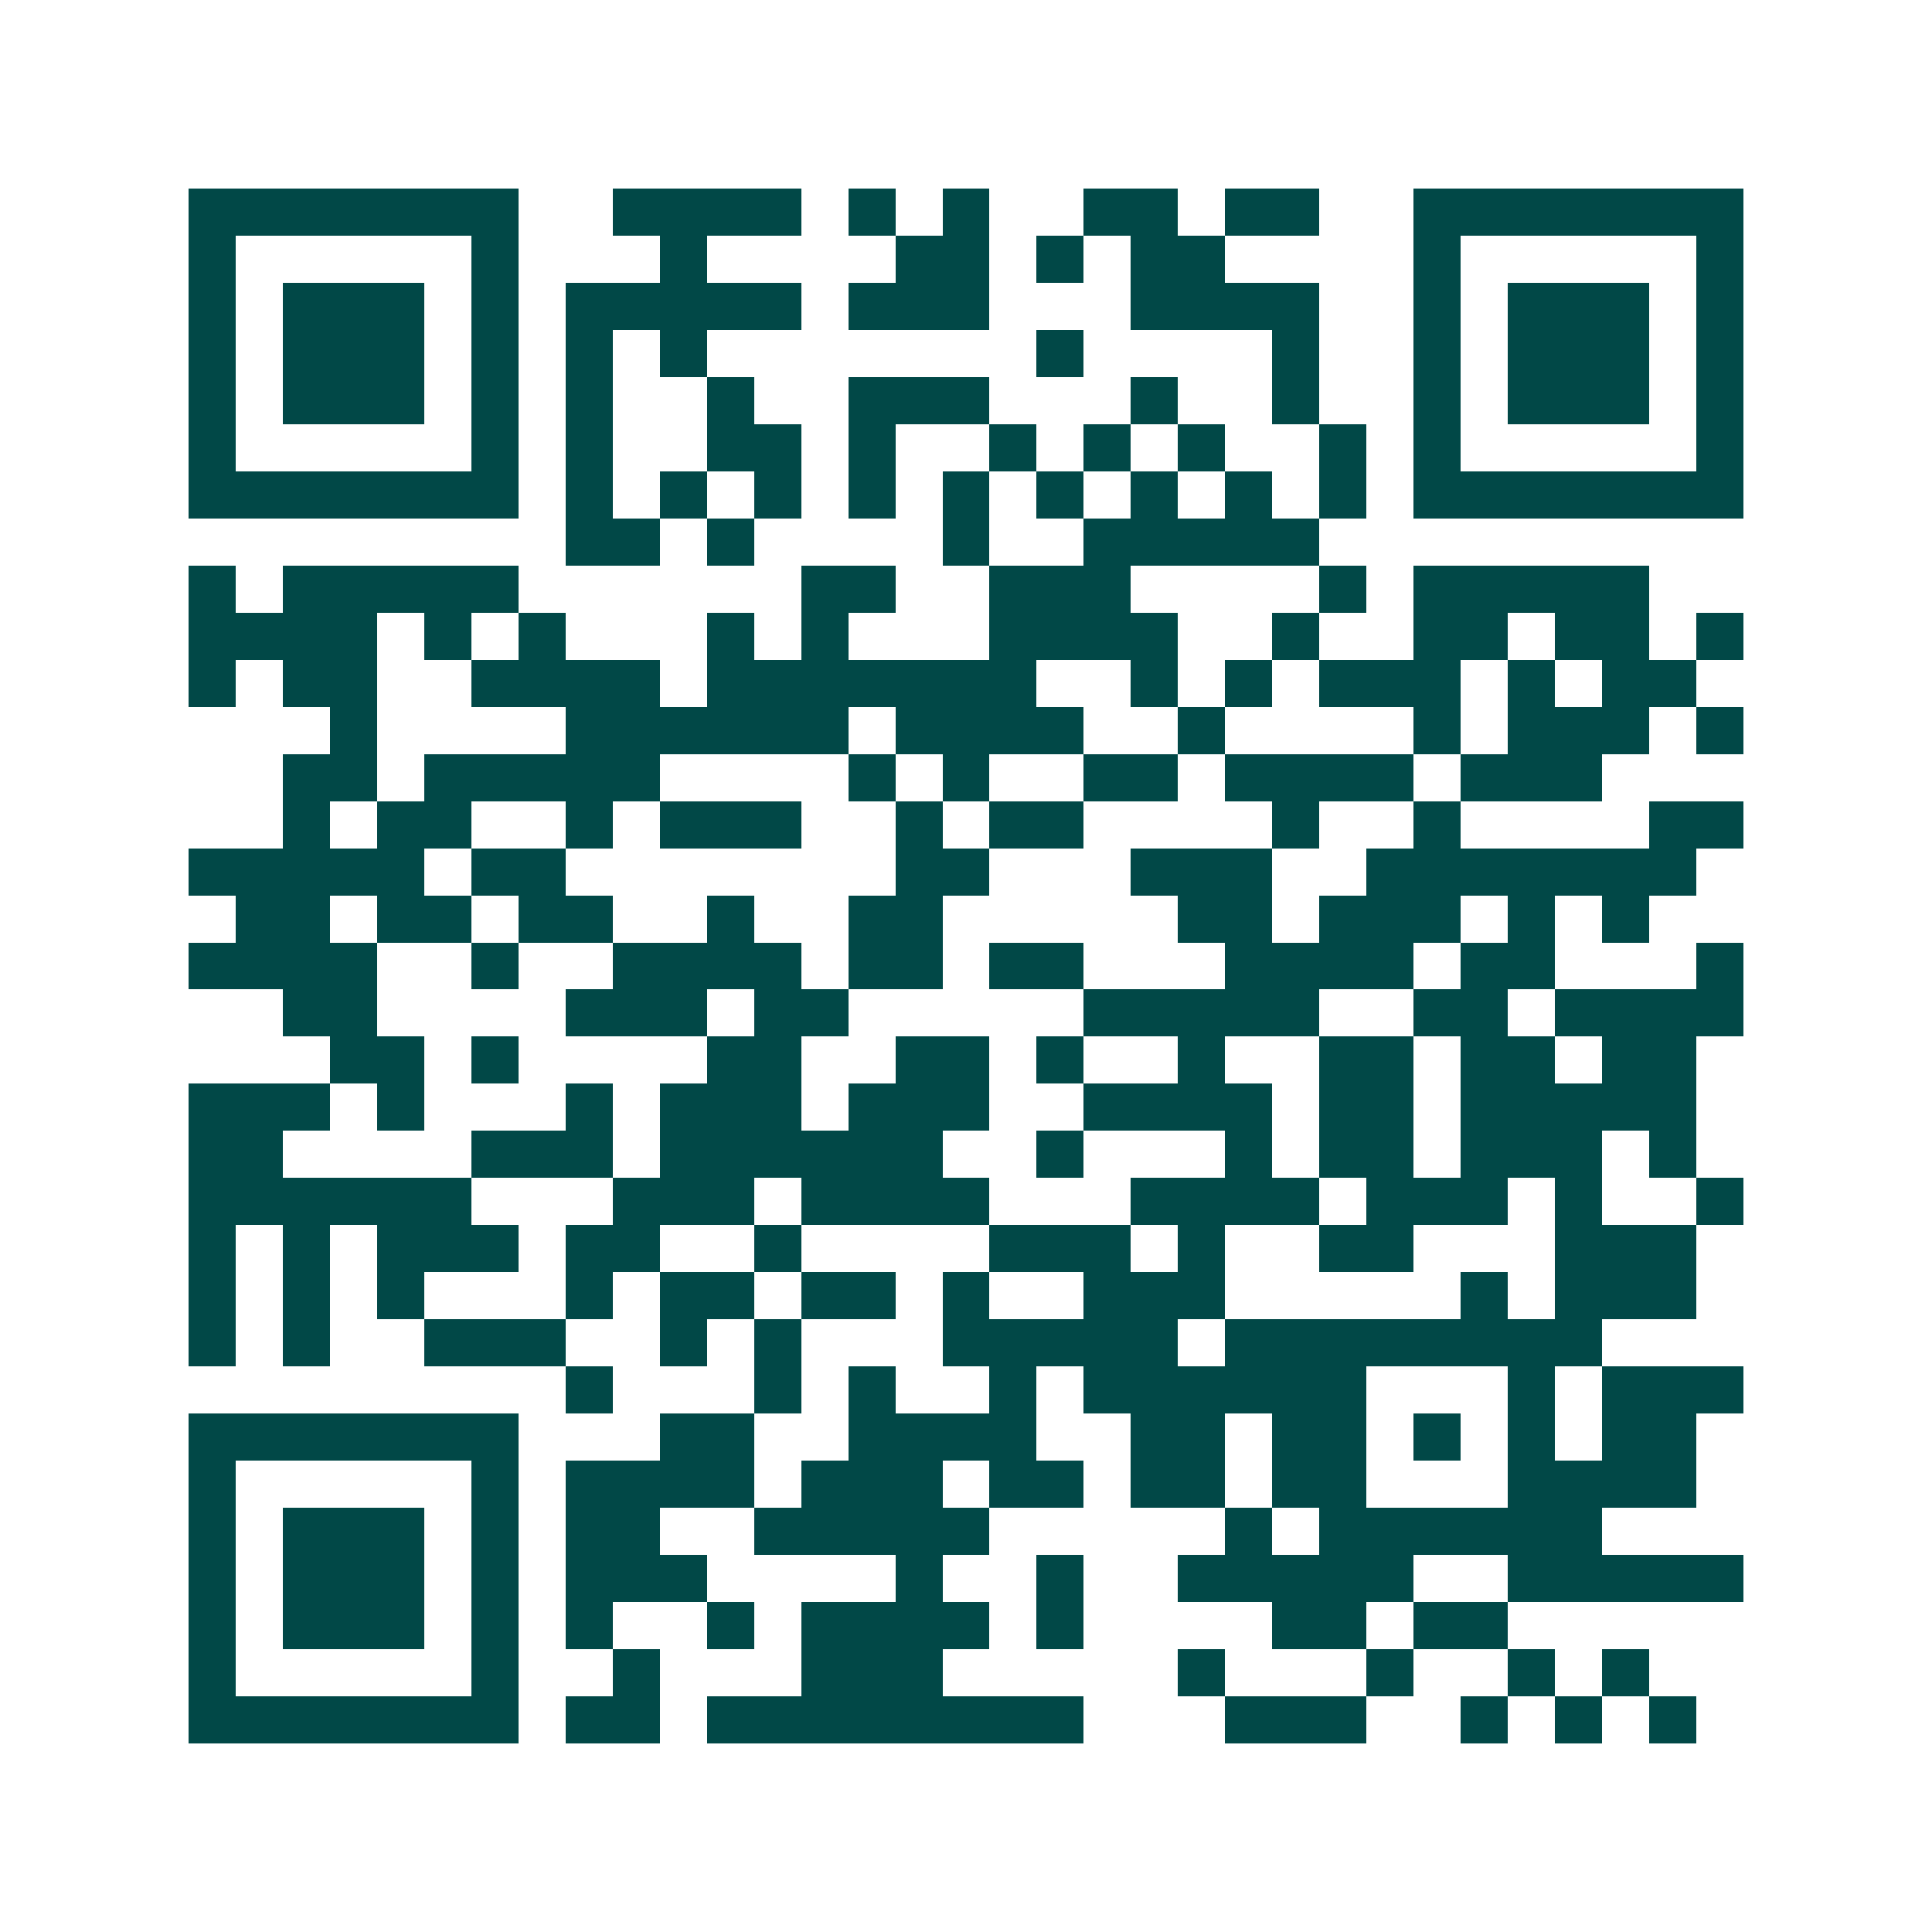 <svg xmlns="http://www.w3.org/2000/svg" width="200" height="200" viewBox="0 0 41 41" shape-rendering="crispEdges"><path fill="#ffffff" d="M0 0h41v41H0z"/><path stroke="#014847" d="M4 4.5h7m2 0h4m1 0h1m1 0h1m2 0h2m1 0h2m2 0h7M4 5.5h1m5 0h1m3 0h1m4 0h2m1 0h1m1 0h2m4 0h1m5 0h1M4 6.5h1m1 0h3m1 0h1m1 0h5m1 0h3m3 0h4m2 0h1m1 0h3m1 0h1M4 7.5h1m1 0h3m1 0h1m1 0h1m1 0h1m7 0h1m4 0h1m2 0h1m1 0h3m1 0h1M4 8.5h1m1 0h3m1 0h1m1 0h1m2 0h1m2 0h3m3 0h1m2 0h1m2 0h1m1 0h3m1 0h1M4 9.5h1m5 0h1m1 0h1m2 0h2m1 0h1m2 0h1m1 0h1m1 0h1m2 0h1m1 0h1m5 0h1M4 10.5h7m1 0h1m1 0h1m1 0h1m1 0h1m1 0h1m1 0h1m1 0h1m1 0h1m1 0h1m1 0h7M12 11.5h2m1 0h1m4 0h1m2 0h5M4 12.5h1m1 0h5m6 0h2m2 0h3m4 0h1m1 0h5M4 13.5h4m1 0h1m1 0h1m3 0h1m1 0h1m3 0h4m2 0h1m2 0h2m1 0h2m1 0h1M4 14.5h1m1 0h2m2 0h4m1 0h7m2 0h1m1 0h1m1 0h3m1 0h1m1 0h2M7 15.5h1m4 0h6m1 0h4m2 0h1m4 0h1m1 0h3m1 0h1M6 16.5h2m1 0h5m4 0h1m1 0h1m2 0h2m1 0h4m1 0h3M6 17.5h1m1 0h2m2 0h1m1 0h3m2 0h1m1 0h2m4 0h1m2 0h1m4 0h2M4 18.5h5m1 0h2m7 0h2m3 0h3m2 0h7M5 19.5h2m1 0h2m1 0h2m2 0h1m2 0h2m5 0h2m1 0h3m1 0h1m1 0h1M4 20.5h4m2 0h1m2 0h4m1 0h2m1 0h2m3 0h4m1 0h2m3 0h1M6 21.5h2m4 0h3m1 0h2m5 0h5m2 0h2m1 0h4M7 22.5h2m1 0h1m4 0h2m2 0h2m1 0h1m2 0h1m2 0h2m1 0h2m1 0h2M4 23.5h3m1 0h1m3 0h1m1 0h3m1 0h3m2 0h4m1 0h2m1 0h5M4 24.5h2m4 0h3m1 0h6m2 0h1m3 0h1m1 0h2m1 0h3m1 0h1M4 25.5h6m3 0h3m1 0h4m3 0h4m1 0h3m1 0h1m2 0h1M4 26.5h1m1 0h1m1 0h3m1 0h2m2 0h1m4 0h3m1 0h1m2 0h2m3 0h3M4 27.5h1m1 0h1m1 0h1m3 0h1m1 0h2m1 0h2m1 0h1m2 0h3m5 0h1m1 0h3M4 28.5h1m1 0h1m2 0h3m2 0h1m1 0h1m3 0h5m1 0h8M12 29.5h1m3 0h1m1 0h1m2 0h1m1 0h6m3 0h1m1 0h3M4 30.5h7m3 0h2m2 0h4m2 0h2m1 0h2m1 0h1m1 0h1m1 0h2M4 31.5h1m5 0h1m1 0h4m1 0h3m1 0h2m1 0h2m1 0h2m3 0h4M4 32.5h1m1 0h3m1 0h1m1 0h2m2 0h5m5 0h1m1 0h6M4 33.5h1m1 0h3m1 0h1m1 0h3m4 0h1m2 0h1m2 0h5m2 0h5M4 34.5h1m1 0h3m1 0h1m1 0h1m2 0h1m1 0h4m1 0h1m4 0h2m1 0h2M4 35.5h1m5 0h1m2 0h1m3 0h3m5 0h1m3 0h1m2 0h1m1 0h1M4 36.5h7m1 0h2m1 0h8m3 0h3m2 0h1m1 0h1m1 0h1"/></svg>
